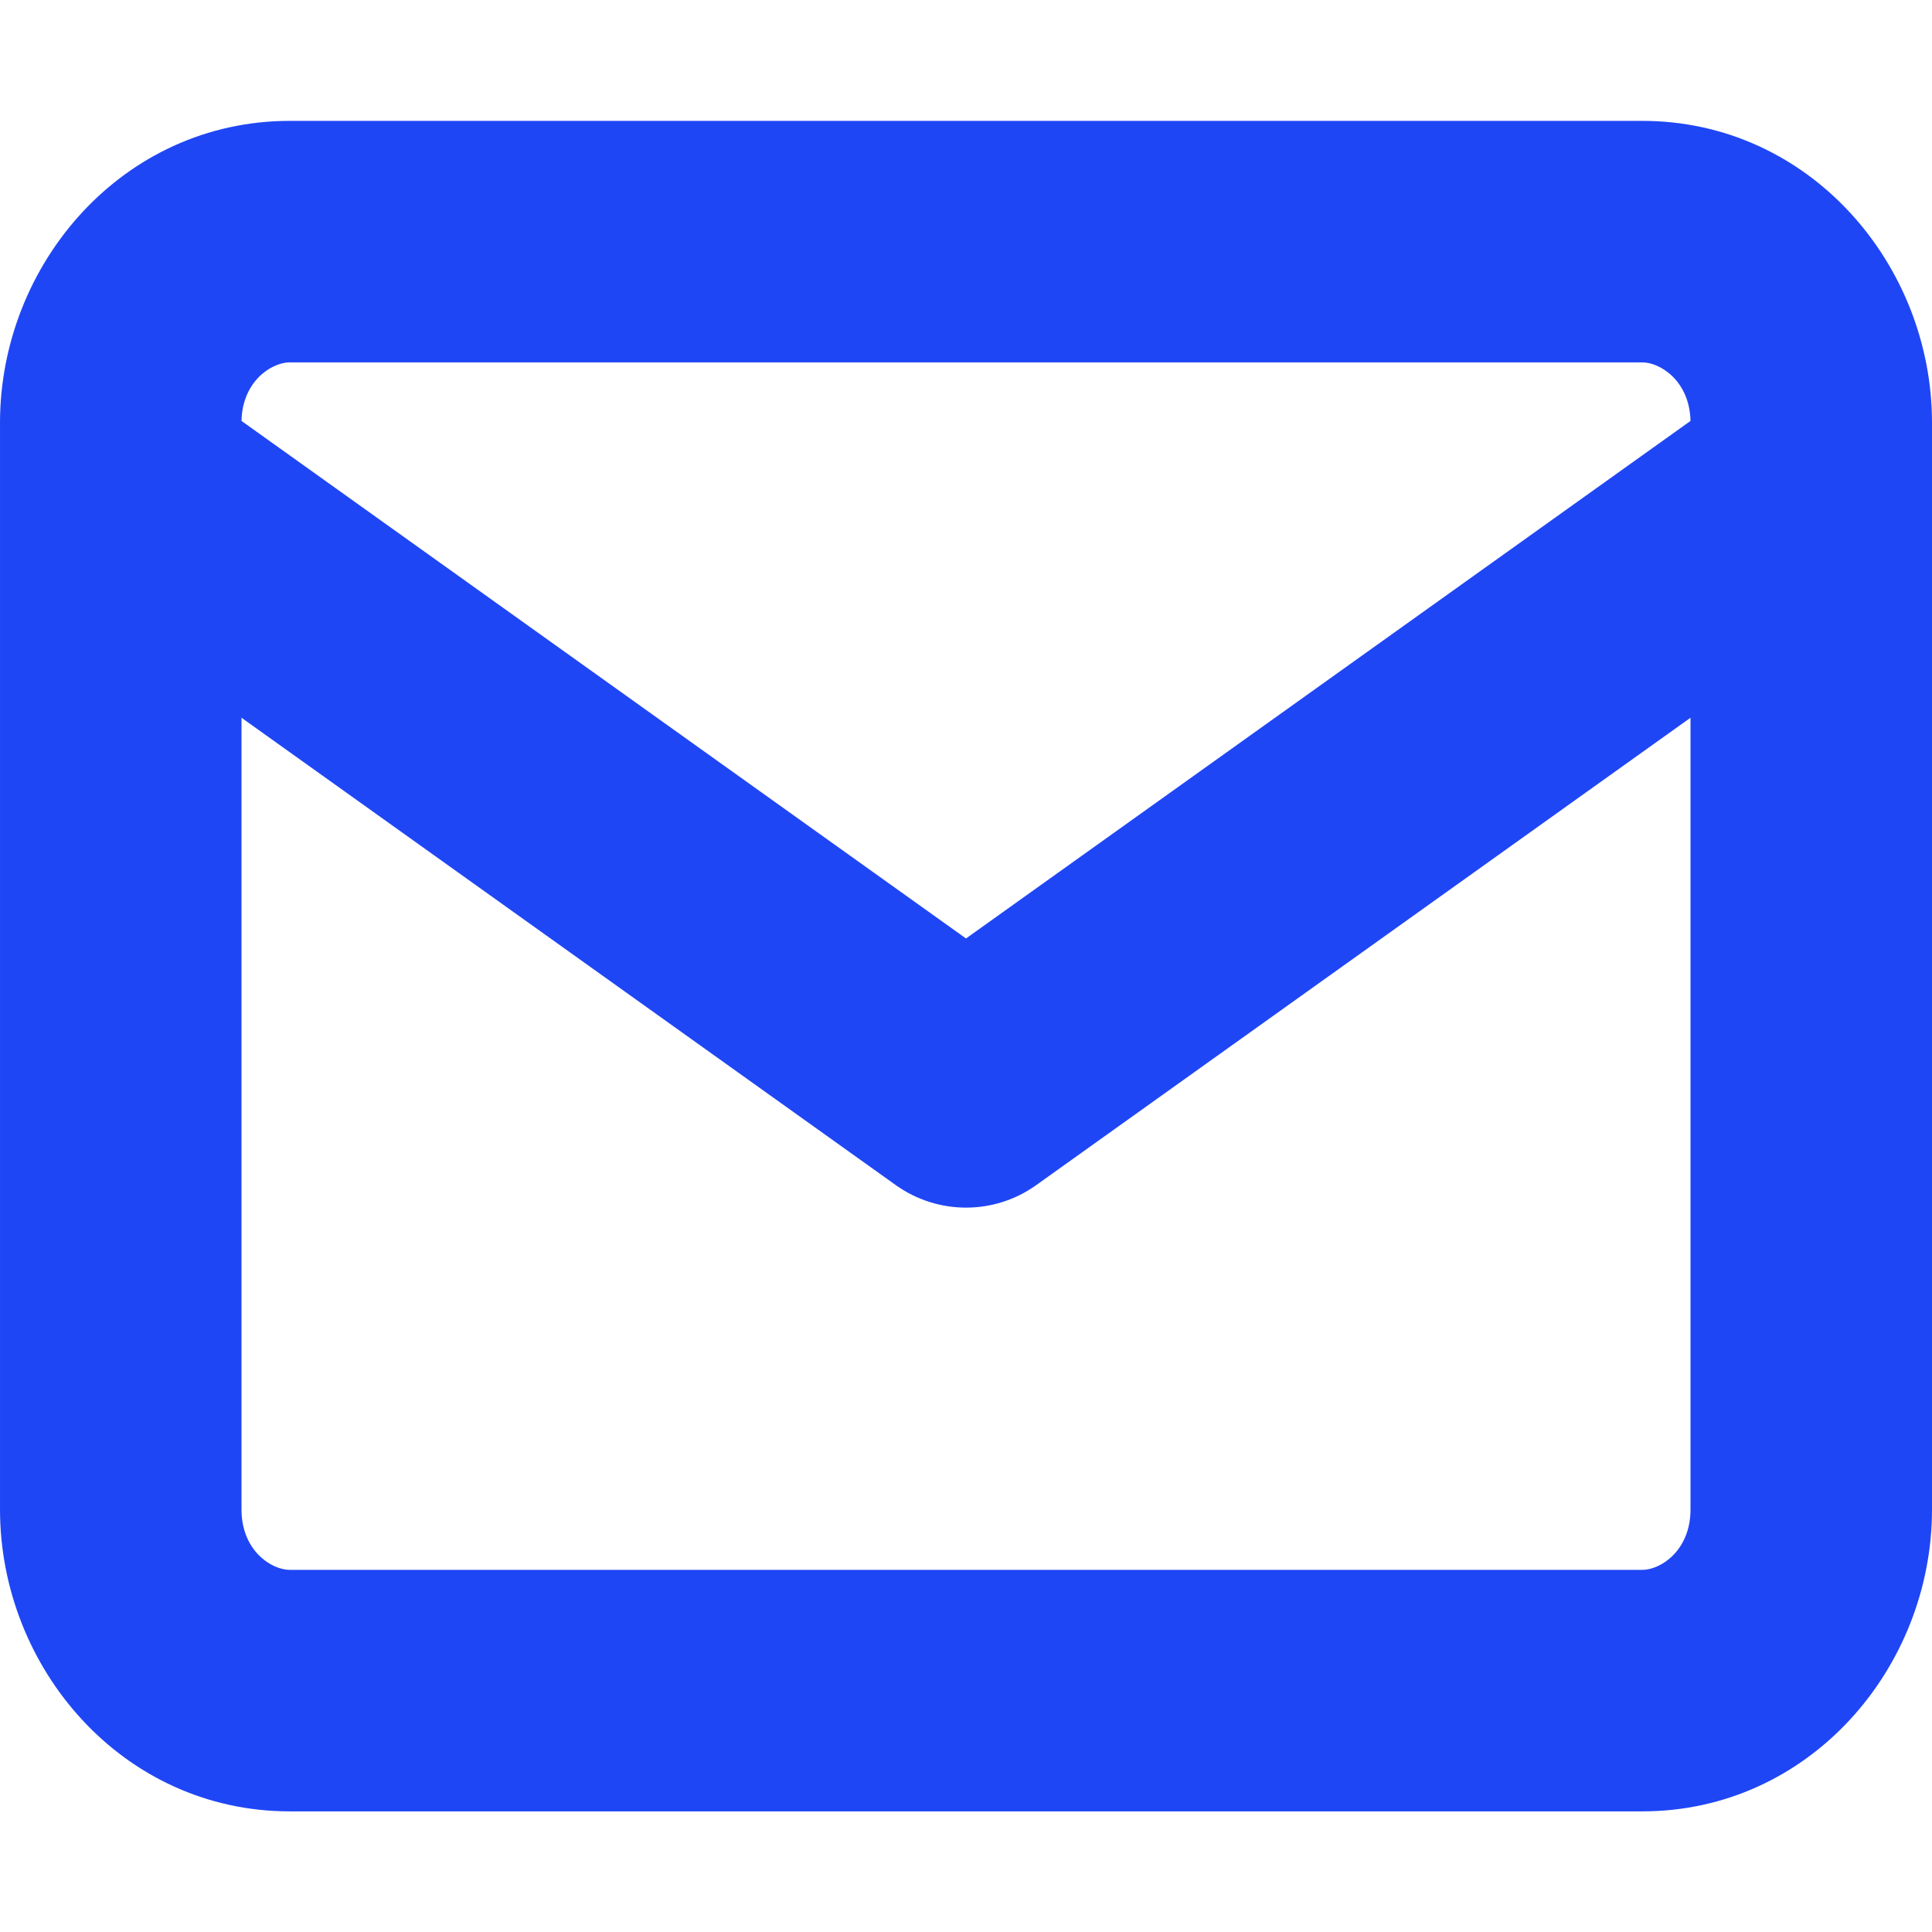 <svg width="16" height="16" viewBox="0 0 16 16" fill="none" xmlns="http://www.w3.org/2000/svg">
<g clip-path="url(#clip0_2001_2945)">
<path fill-rule="evenodd" clip-rule="evenodd" d="M2 3.486C2.007 3.158 2.248 3.001 2.4 3.001H13.6C13.752 3.001 13.993 3.158 14 3.486L8 7.772L2 3.486ZM7.76737e-05 3.988C-2.59479e-05 3.996 -2.58345e-05 4.004 7.76737e-05 4.013V12.501C7.76737e-05 13.812 1.014 15.001 2.4 15.001H13.6C14.986 15.001 16 13.812 16 12.501V4.013C16 4.004 16 3.996 16 3.988V3.501C16 2.19 14.986 1.001 13.6 1.001H2.4C1.014 1.001 7.76737e-05 2.19 7.76737e-05 3.501V3.988ZM14 5.944V12.501C14 12.84 13.754 13.001 13.6 13.001H2.4C2.246 13.001 2 12.84 2 12.501V5.944L7.419 9.815C7.767 10.063 8.234 10.063 8.581 9.815L14 5.944Z" fill="#1F46F5"/>
</g>
<defs>
<clipPath id="clip0_2001_2945">
<rect width="16" height="16" fill="white" transform="translate(0 0.001)"/>
</clipPath>
</defs>
</svg>
